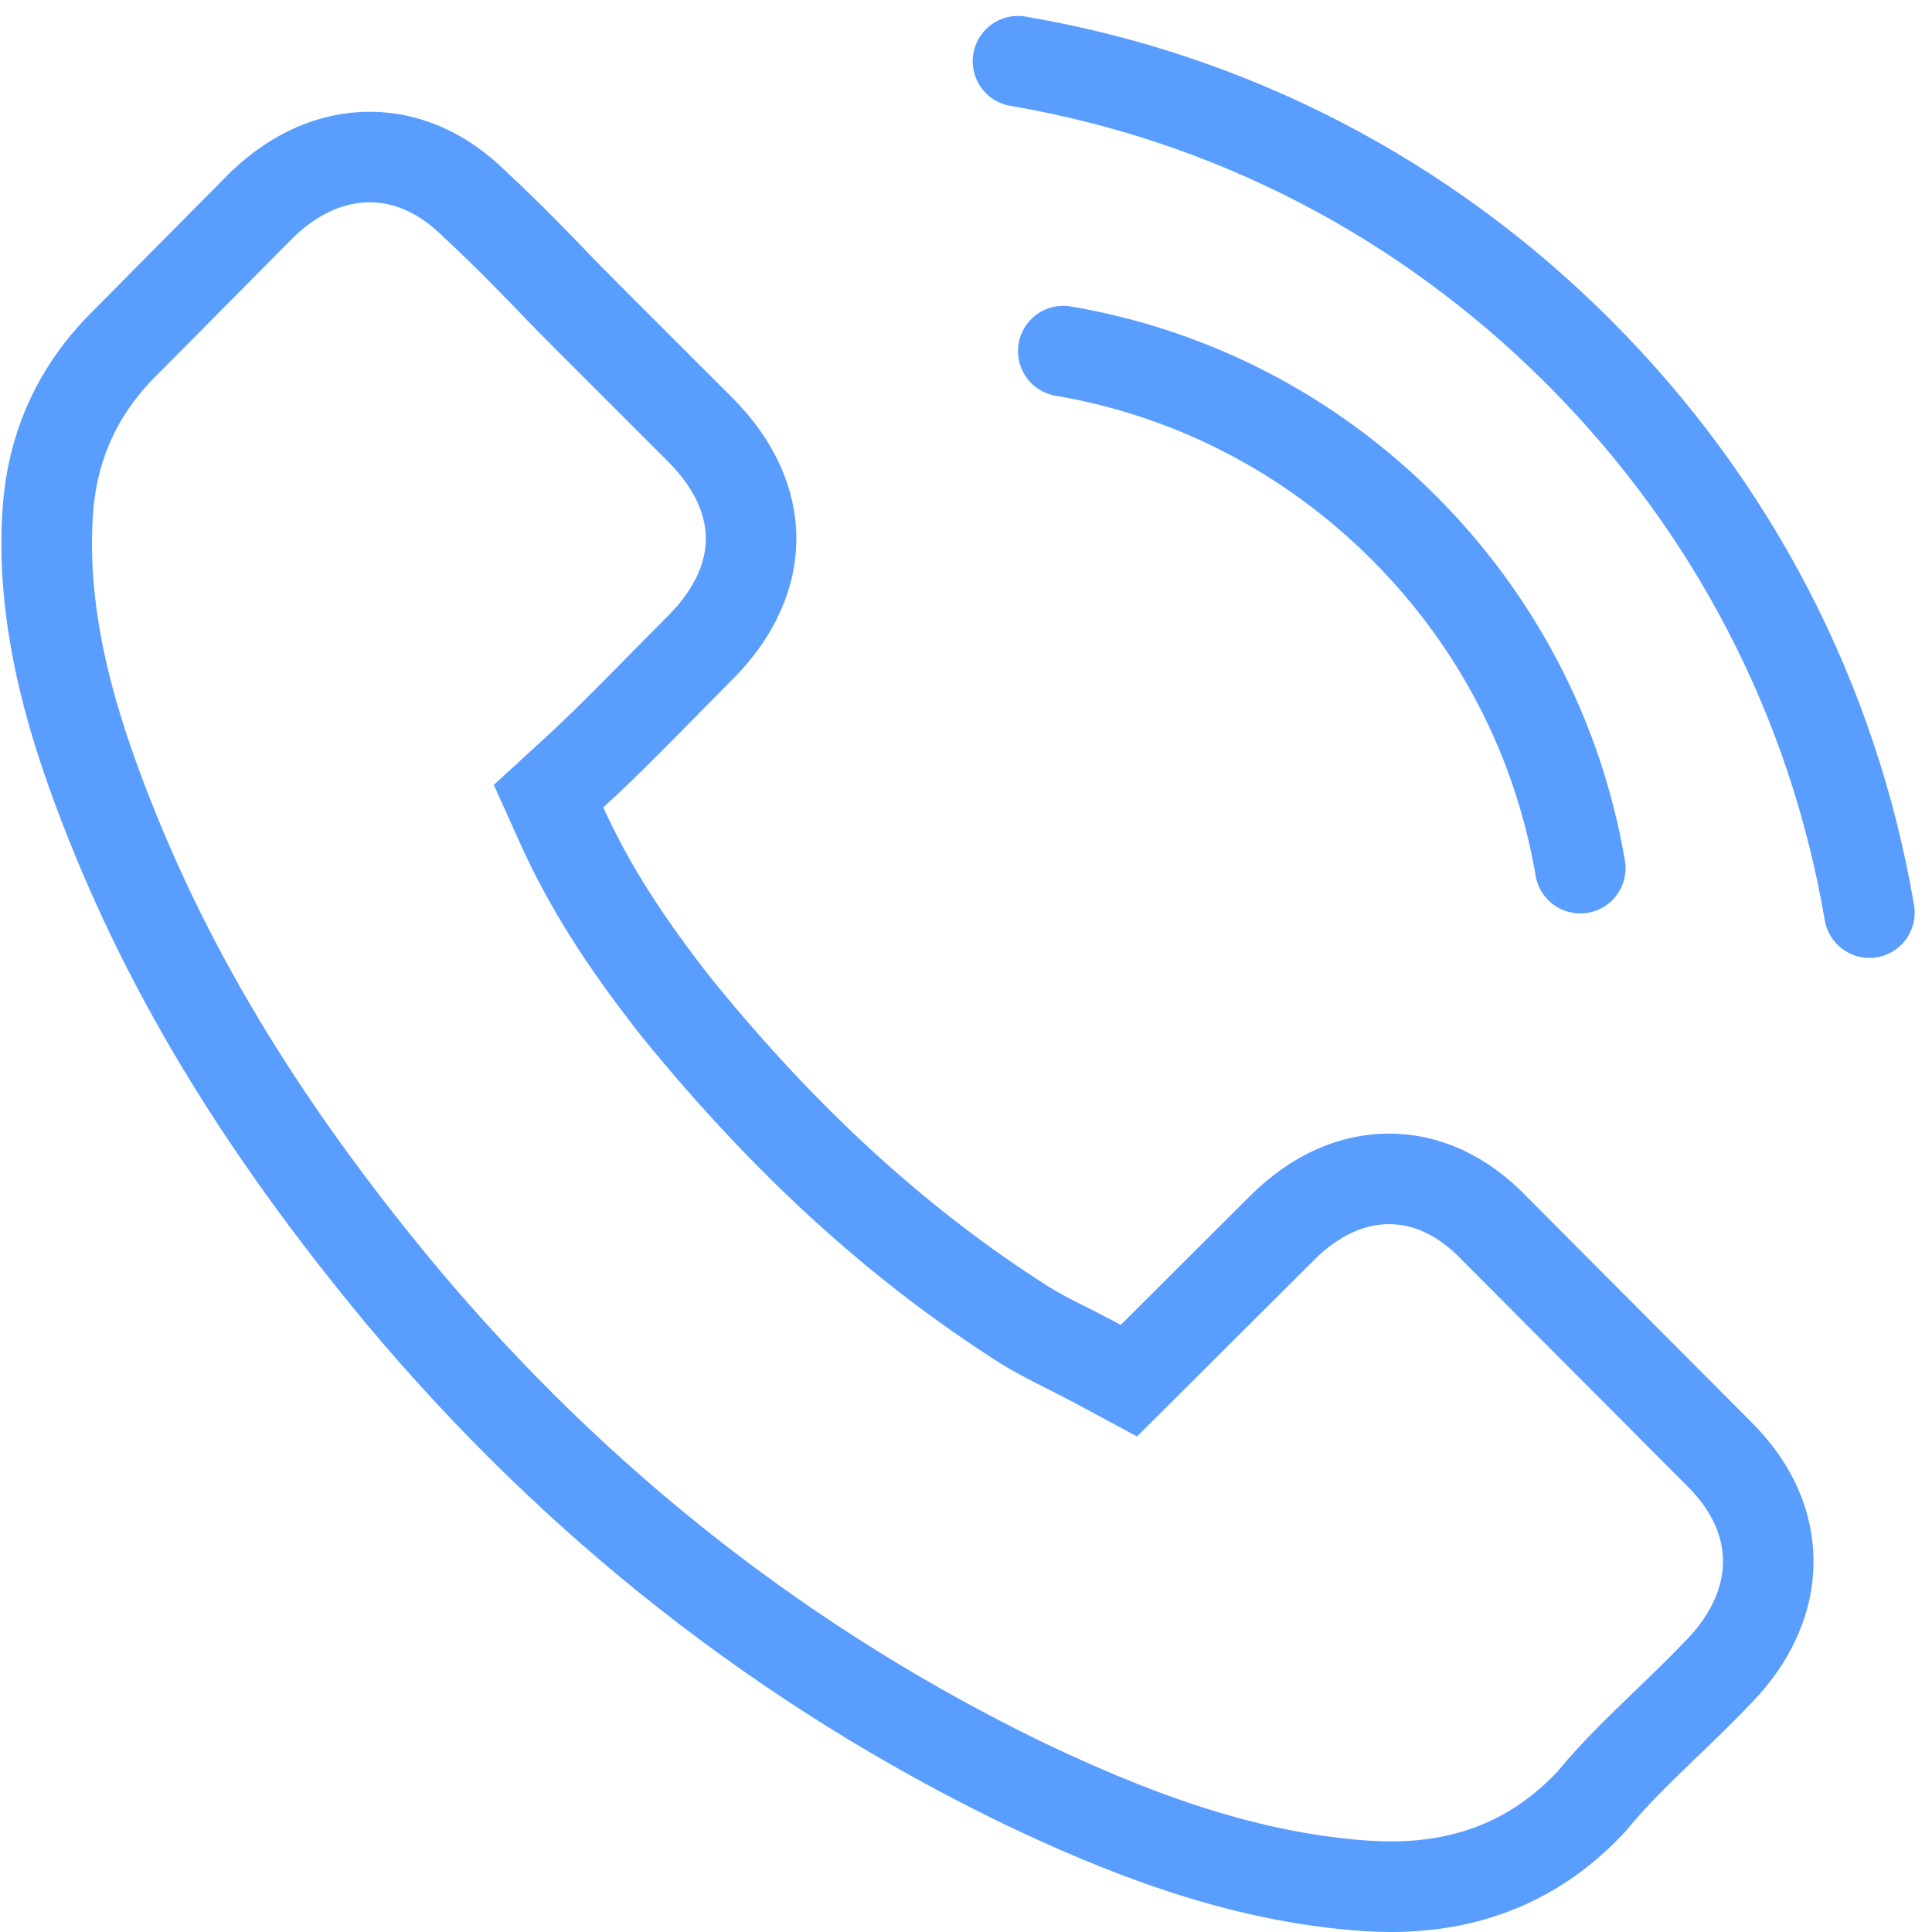 <?xml version="1.0" encoding="UTF-8"?> <svg xmlns="http://www.w3.org/2000/svg" width="64" height="64" viewBox="0 0 64 64" fill="none"> <path d="M49.498 40.685L49.508 40.695L49.517 40.705L56.933 48.147L56.933 48.147L56.94 48.154C58.061 49.264 58.576 50.502 58.576 51.722C58.576 52.937 58.067 54.199 56.955 55.356L56.952 55.359C56.393 55.943 55.818 56.506 55.245 57.052L55.245 57.052L55.237 57.06C55.171 57.124 55.105 57.188 55.038 57.252C54.269 57.996 53.466 58.772 52.76 59.628L52.75 59.639C52.743 59.647 52.737 59.655 52.73 59.663C52.723 59.671 52.716 59.679 52.709 59.688C50.959 61.56 48.761 62.5 46.069 62.5C45.843 62.5 45.585 62.489 45.301 62.475C40.972 62.195 37.046 60.561 33.978 59.108C26.046 55.272 19.098 49.829 13.316 42.926C8.529 37.17 5.356 31.845 3.237 26.13L3.237 26.13C2.363 23.773 1.302 20.358 1.597 16.756C1.782 14.664 2.615 12.887 4.094 11.408L4.094 11.408L4.098 11.404L8.686 6.775L8.691 6.771L8.7 6.762L8.702 6.76C9.812 5.699 11.042 5.202 12.245 5.202C13.449 5.202 14.649 5.698 15.715 6.754L15.734 6.772L15.753 6.79C16.596 7.567 17.419 8.404 18.224 9.235C18.643 9.682 19.087 10.125 19.497 10.536L19.505 10.544L23.193 14.231C24.378 15.416 24.881 16.678 24.881 17.844C24.881 19.011 24.378 20.272 23.193 21.457C22.999 21.651 22.806 21.848 22.618 22.039L22.616 22.041C22.426 22.234 22.242 22.422 22.058 22.605L22.058 22.605L22.051 22.613C21.955 22.71 21.859 22.808 21.762 22.905C20.85 23.831 19.943 24.752 18.973 25.639L18.171 26.373L18.618 27.364C19.506 29.329 20.715 31.23 22.456 33.431L22.462 33.439L22.469 33.447C26.039 37.834 29.79 41.258 33.945 43.897L33.951 43.901L33.958 43.905C34.409 44.185 34.92 44.441 35.382 44.672L35.405 44.683C35.531 44.749 35.651 44.81 35.768 44.87C35.987 44.983 36.195 45.089 36.415 45.208L37.396 45.736L38.185 44.95L42.454 40.695L42.456 40.693C43.586 39.562 44.814 39.052 46.014 39.052C47.223 39.052 48.428 39.57 49.498 40.685Z" stroke="#599DFF" stroke-width="3"></path> <path d="M52.349 28.759C51.62 24.477 49.594 20.573 46.501 17.48C43.407 14.386 39.504 12.36 35.222 11.631" stroke="#599DFF" stroke-width="3" stroke-linecap="round" stroke-linejoin="round"></path> <path d="M61.926 30.232C60.724 23.181 57.401 16.765 52.295 11.659C47.189 6.553 40.773 3.23 33.722 2.028" stroke="#599DFF" stroke-width="3" stroke-linecap="round" stroke-linejoin="round"></path> </svg> 